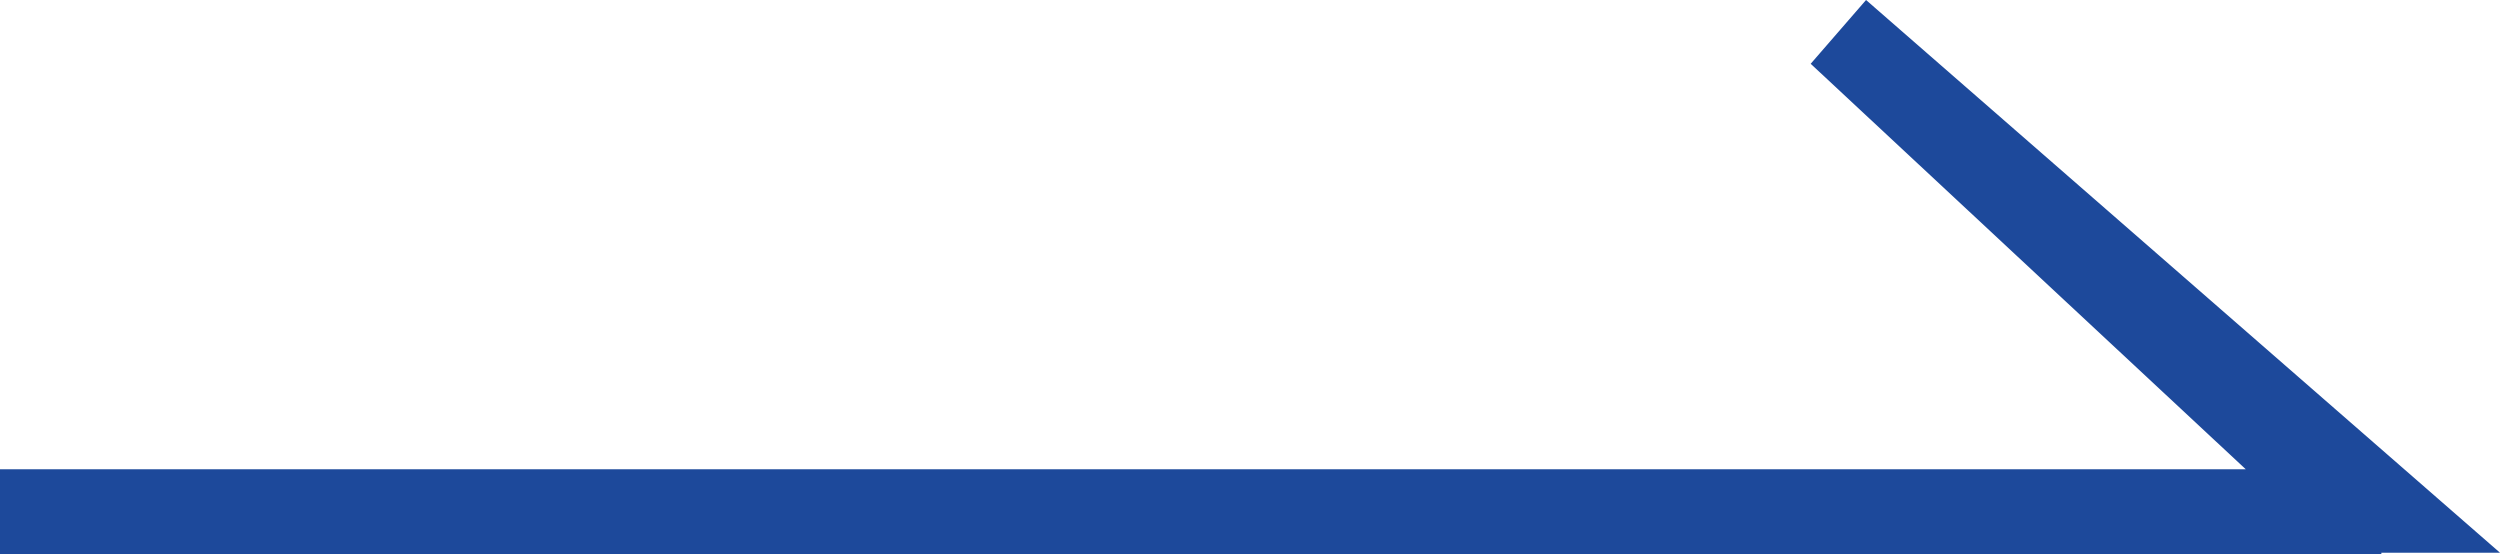 <svg xmlns="http://www.w3.org/2000/svg" width="29.395" height="6.518" viewBox="0 0 29.395 6.518">
  <g id="联合_1" data-name="联合 1" fill="#1d499b">
    <path d="M 28.061 5.999 L 28 5.999 L 27.655 5.999 L 26.746 5.152 L 21.984 0.713 L 21.99 0.706 L 28.061 5.999 Z" stroke="none"/>
    <path d="M 28 6.518 L 6.378173793564201e-07 6.518 L 6.378173793564201e-07 5.518 L 26.406 5.518 L 21.29 0.75 L 21.941 1.655578643067201e-07 L 29.395 6.499 L 28 6.499 L 28 6.518 Z" stroke="none" fill="#1d499b"/>
  </g>
</svg>
